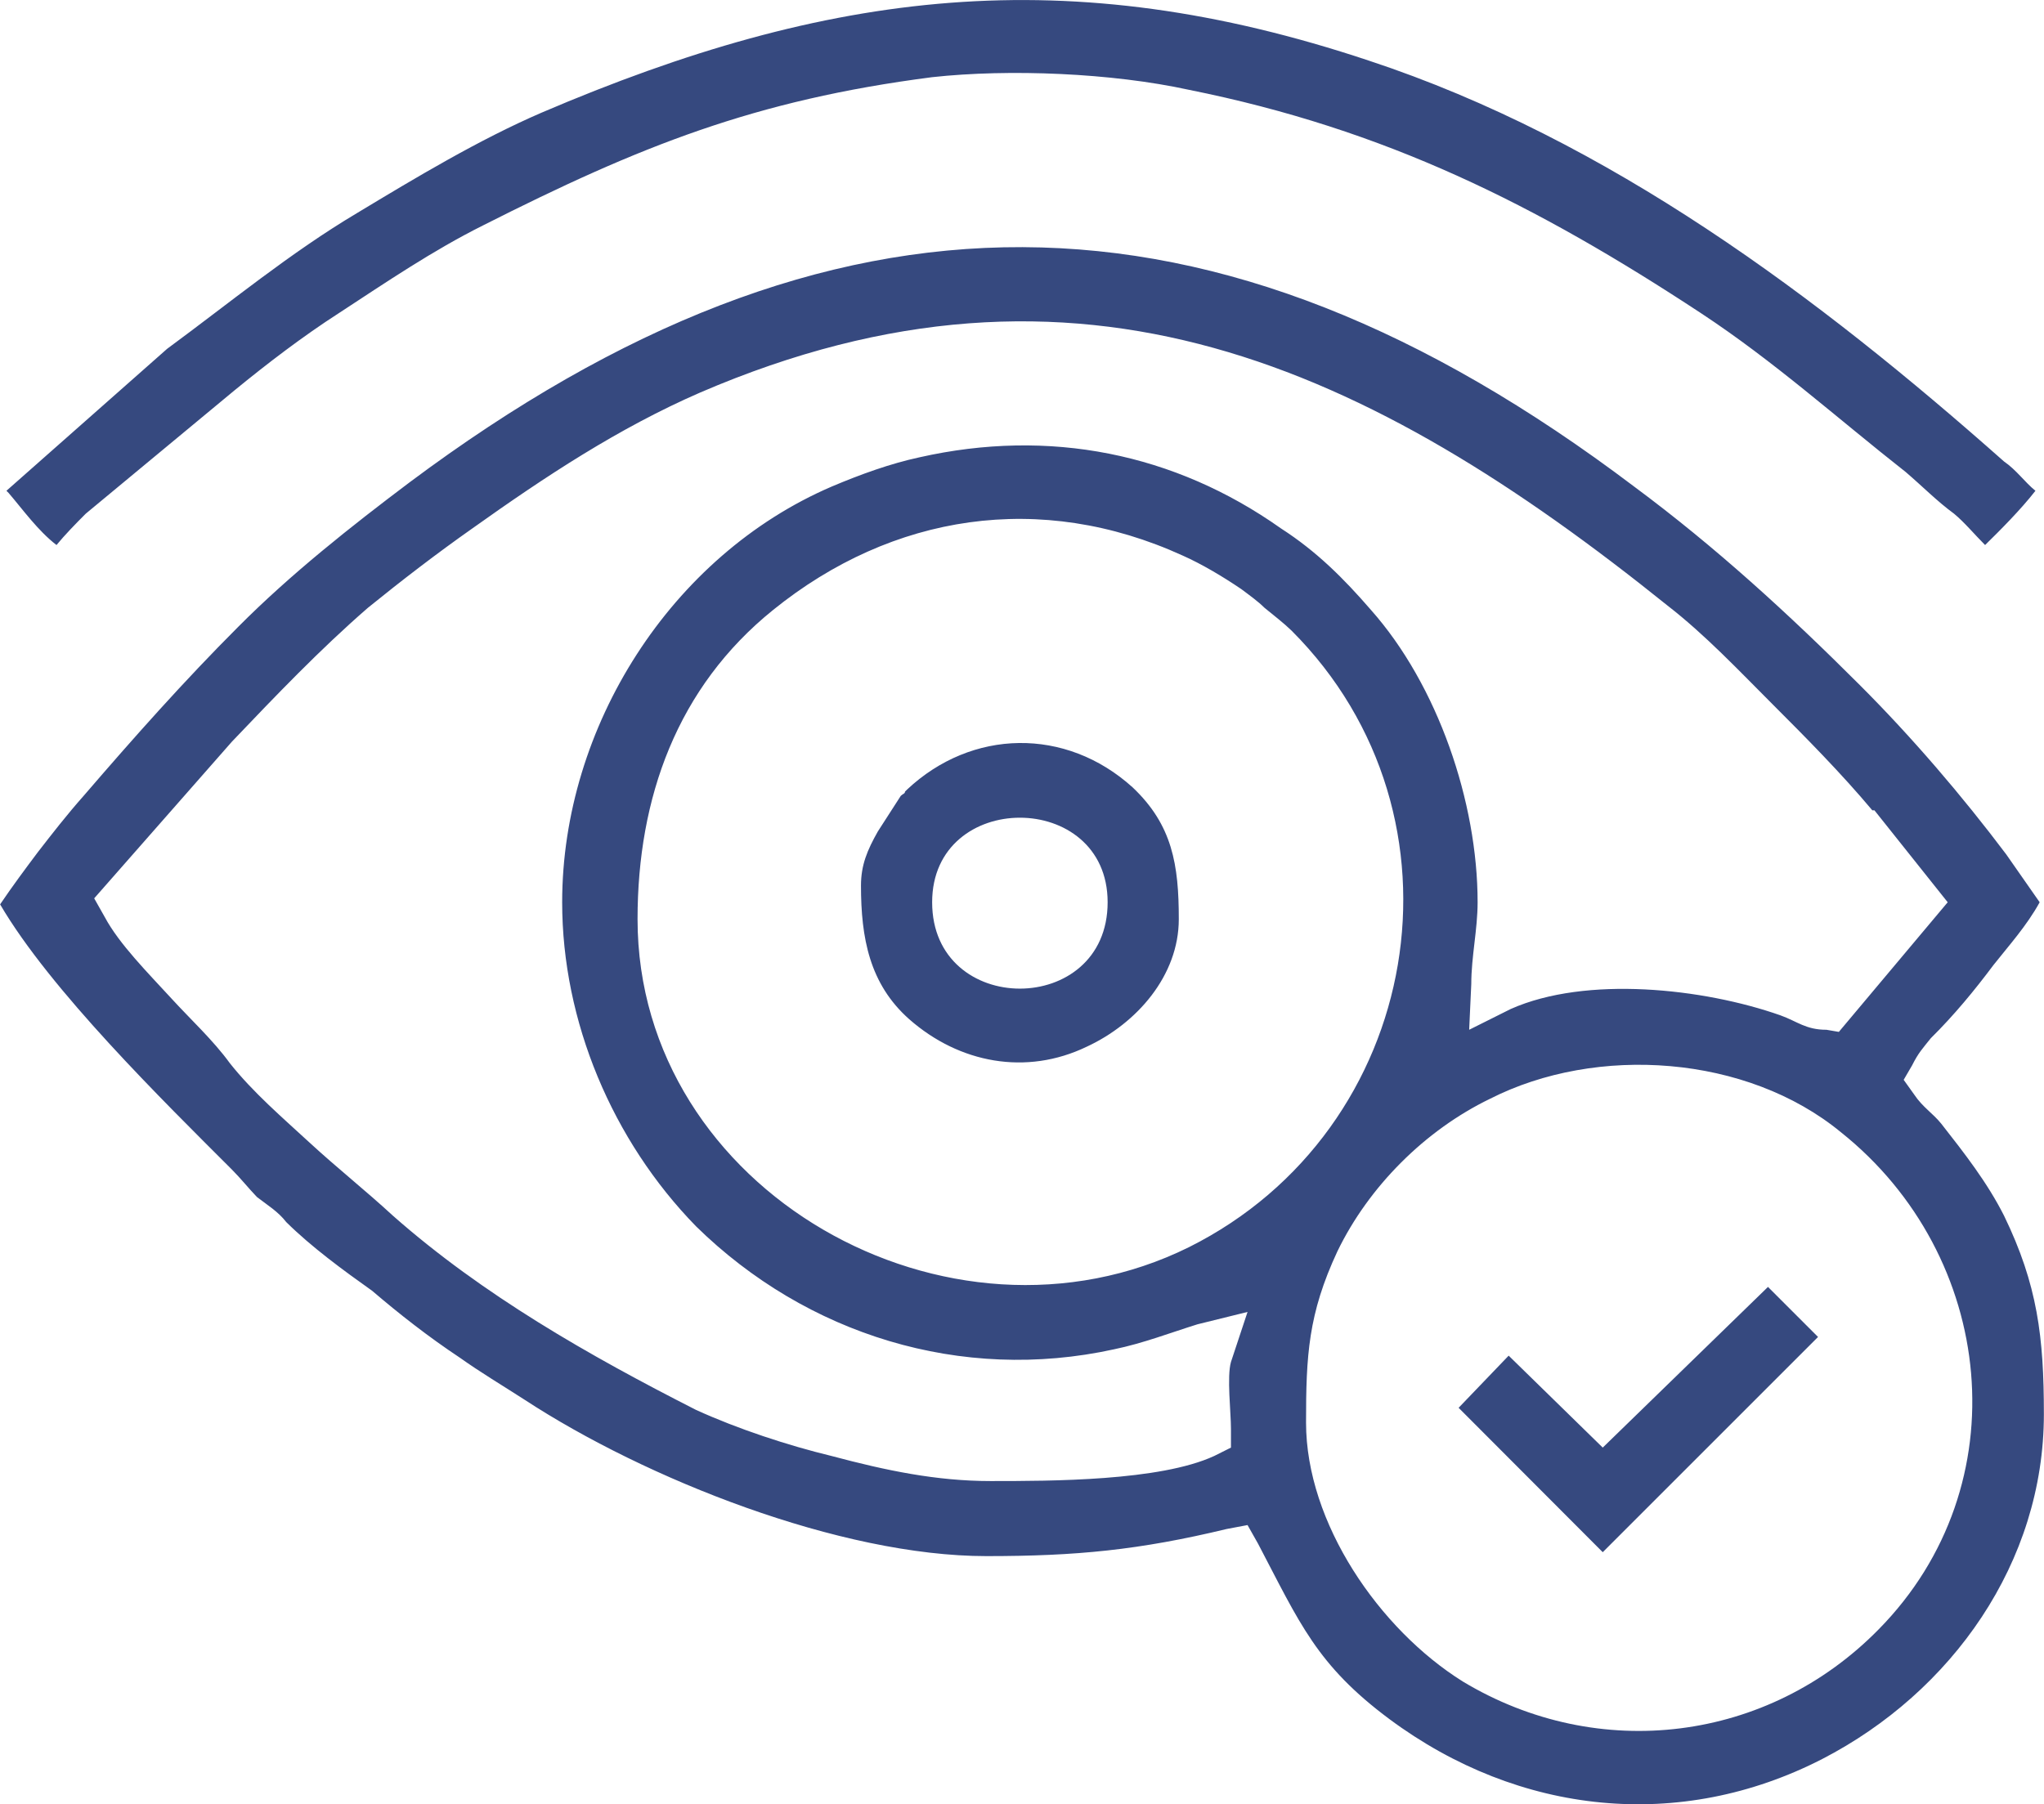 <?xml version="1.0" encoding="UTF-8"?>
<!DOCTYPE svg PUBLIC "-//W3C//DTD SVG 1.1//EN" "http://www.w3.org/Graphics/SVG/1.1/DTD/svg11.dtd">
<!-- Creator: CorelDRAW 2021.5 -->
<svg xmlns="http://www.w3.org/2000/svg" xml:space="preserve" width="743px" height="656px" version="1.1" style="shape-rendering:geometricPrecision; text-rendering:geometricPrecision; image-rendering:optimizeQuality; fill-rule:evenodd; clip-rule:evenodd"
viewBox="0 0 677.8 598.5"
 xmlns:xlink="http://www.w3.org/1999/xlink"
 xmlns:xodm="http://www.corel.com/coreldraw/odm/2003">
 <defs>
  <style type="text/css">
   <![CDATA[
    .fil0 {fill:#36497F}
   ]]>
  </style>
 </defs>
 <g id="Layer_x0020_1">
  <g id="_2815575015488">
   <path class="fil0" d="M676.4 299.3l-11.1 -15.9c-14.6,-19.4 -31.2,-38.8 -48.5,-56.1 -23.6,-23.6 -47.8,-45.8 -74.9,-65.9 -139.3,-105.3 -266.1,-106 -406.1,-1.4 -19.4,14.6 -39.5,30.5 -56.8,47.9 -18,18 -34.6,36.7 -51.3,56.1 -5.5,6.2 -10.4,12.5 -15.2,18.7 -4.2,5.6 -8.3,11.1 -12.5,17.3 16.6,28.4 54.1,65.2 76.9,88 2.8,2.8 5.6,6.3 8.3,9.1 3.5,2.7 7,4.8 9.7,8.3 8.4,8.3 18.8,15.9 28.5,22.8 9,7.7 18.7,15.3 29.1,22.2 6.9,4.9 13.8,9 21.4,13.9 40.2,26.3 104.7,51.9 153.2,51.9 29.8,0 50.6,-2 79.7,-9l6.9 -1.3 3.5 6.2c13.8,26.3 19.4,40.2 43.6,58.2 43,31.9 96.4,37.4 143.5,13.2 43,-22.2 73.5,-65.2 73.5,-114.4 0,-25.6 -2.1,-42.9 -13.2,-65.8 -5.6,-11.1 -13.2,-20.8 -20.8,-30.5 -2.8,-3.5 -6.2,-5.5 -9,-9.7l-3.5 -4.9 2.8 -4.8c2.1,-4.2 3.5,-5.6 6.2,-9 7.7,-7.6 14.6,-16 20.8,-24.3 4.9,-6.2 11.1,-13.1 15.3,-20.8zm-273.8 183.7c-18,8.3 -54,8.3 -74.1,8.3 -18,0 -34.7,-3.5 -52.7,-8.3 -14.5,-3.5 -31.2,-9 -45,-15.3 -35.4,-18 -70.7,-38.1 -100.5,-64.4 -9,-8.3 -18.7,-16 -27.7,-24.3 -9,-8.3 -18.7,-16.6 -26.4,-26.3 -5.5,-7.6 -13.1,-14.6 -19.4,-21.5 -7.6,-8.3 -17.3,-18 -22.1,-27l-3.5 -6.2 45.7 -52 0 0c14.6,-15.3 29.1,-30.5 45.1,-44.4 11.1,-9 22.8,-18 34.6,-26.3 24.3,-17.3 48.5,-33.3 75.6,-45.1 125.4,-54 221.7,-9 320.8,70.7 12.5,9.7 23.6,21.5 34.7,32.6 11.1,11.1 22.8,22.9 33.2,35.3l0.7 0 24.3 30.5 -36.1 43 -4.1 -0.7c-6.9,0 -9.7,-2.8 -15.3,-4.8 -25.6,-9 -64.4,-13.2 -89.4,-2.1l-13.8 6.9 0.7 -15.2c0,-9 2.1,-18.1 2.1,-27.1 0,-33.2 -13.2,-72 -35.4,-97 -9,-10.4 -18,-19.4 -29.8,-27 -35.3,-25 -76.9,-33.3 -119.9,-23.6 -9.7,2.1 -19.4,5.6 -29.1,9.7 -53.3,22.9 -89.4,79.7 -89.4,137.9 0,39.5 16.6,79 44.4,107.5 36.7,36 88,51.9 138.6,40.8 9.7,-2 18.7,-5.5 27.7,-8.3l16.6 -4.1 -5.5 16.6c-1.4,4.9 0,16.6 0,22.2l0 6.2 -5.6 2.8 0 0zm-191.2 -178.1c0,-40.2 13.1,-76.9 45,-102.6 39.5,-31.9 88.7,-39.5 135.8,-18 6.3,2.8 13.2,6.9 19.4,11.1 2.8,2.1 5.6,4.1 7.7,6.2 3.4,2.8 6.2,4.9 9,7.6 61.7,61.7 43.6,165.7 -34,204.5 -79.7,39.5 -182.9,-18.7 -182.9,-108.8zm221.7 167c0,-22.2 0.7,-36 10.4,-56.8 10.4,-21.5 29.1,-40.2 50.6,-50.6 35.4,-18 85.2,-14.6 116.4,11.1 51.3,40.9 59.6,117.1 12.5,164.9 -36.7,37.4 -92.9,44.4 -137.9,17.3 -27.7,-17.3 -52,-52.6 -52,-85.9zm-134.4 -207.9l-7.6 11.8c-3.5,6.2 -5.6,11.1 -5.6,18 0,17.3 2.8,32.6 16,44.3 16.6,14.6 38.8,18.8 58.9,9.1 16.6,-7.7 30.5,-23.6 30.5,-42.3 0,-18 -2.1,-31.2 -15.3,-43.7 -22.2,-20.1 -53.4,-19.4 -74.8,0.7 0,0 -0.7,0.7 -0.7,0.7 0,0.7 -0.7,0.7 -1.4,1.4l0 0zm10.4 35.3c0,-37.4 58.2,-37.4 58.2,0 0,38.2 -58.2,38.2 -58.2,0zm191.2 150.4l-16.6 17.3 47.8 47.9 71.4 -71.4 -16.6 -16.6 -54.8 53.3 -31.2 -30.5zm-498.2 -286.9c0,0 0.7,0.7 0.7,0.7 4.8,5.6 9.7,12.5 15.9,17.3 2.8,-3.4 6.2,-6.9 9.7,-10.4l49.2 -40.8c11.1,-9.1 22.9,-18.1 34.7,-25.7 15.9,-10.4 31.2,-20.8 47.8,-29.1 52,-26.3 90.1,-41.6 149,-49.2 25.6,-2.8 59.6,-1.4 85.2,4.2 65.2,13.1 115.1,38.1 169.8,74.1 24.3,16 45,34.7 67.9,52.7 5.6,4.8 10.4,9.7 16,13.8 3.4,2.8 6.9,7 10.3,10.4 4.9,-4.8 11.8,-11.7 16.7,-18 -3.5,-2.8 -6.3,-6.9 -10.4,-9.7 -61.7,-54.7 -131,-106.7 -210.7,-133 -99.8,-33.3 -178.8,-23.6 -274.4,17.3 -20.8,9 -41.6,21.5 -61,33.2 -22.2,13.2 -42.3,29.8 -63.1,45.1l-53.3 47.1 0 0z"/>
  </g>
 </g>
</svg>
